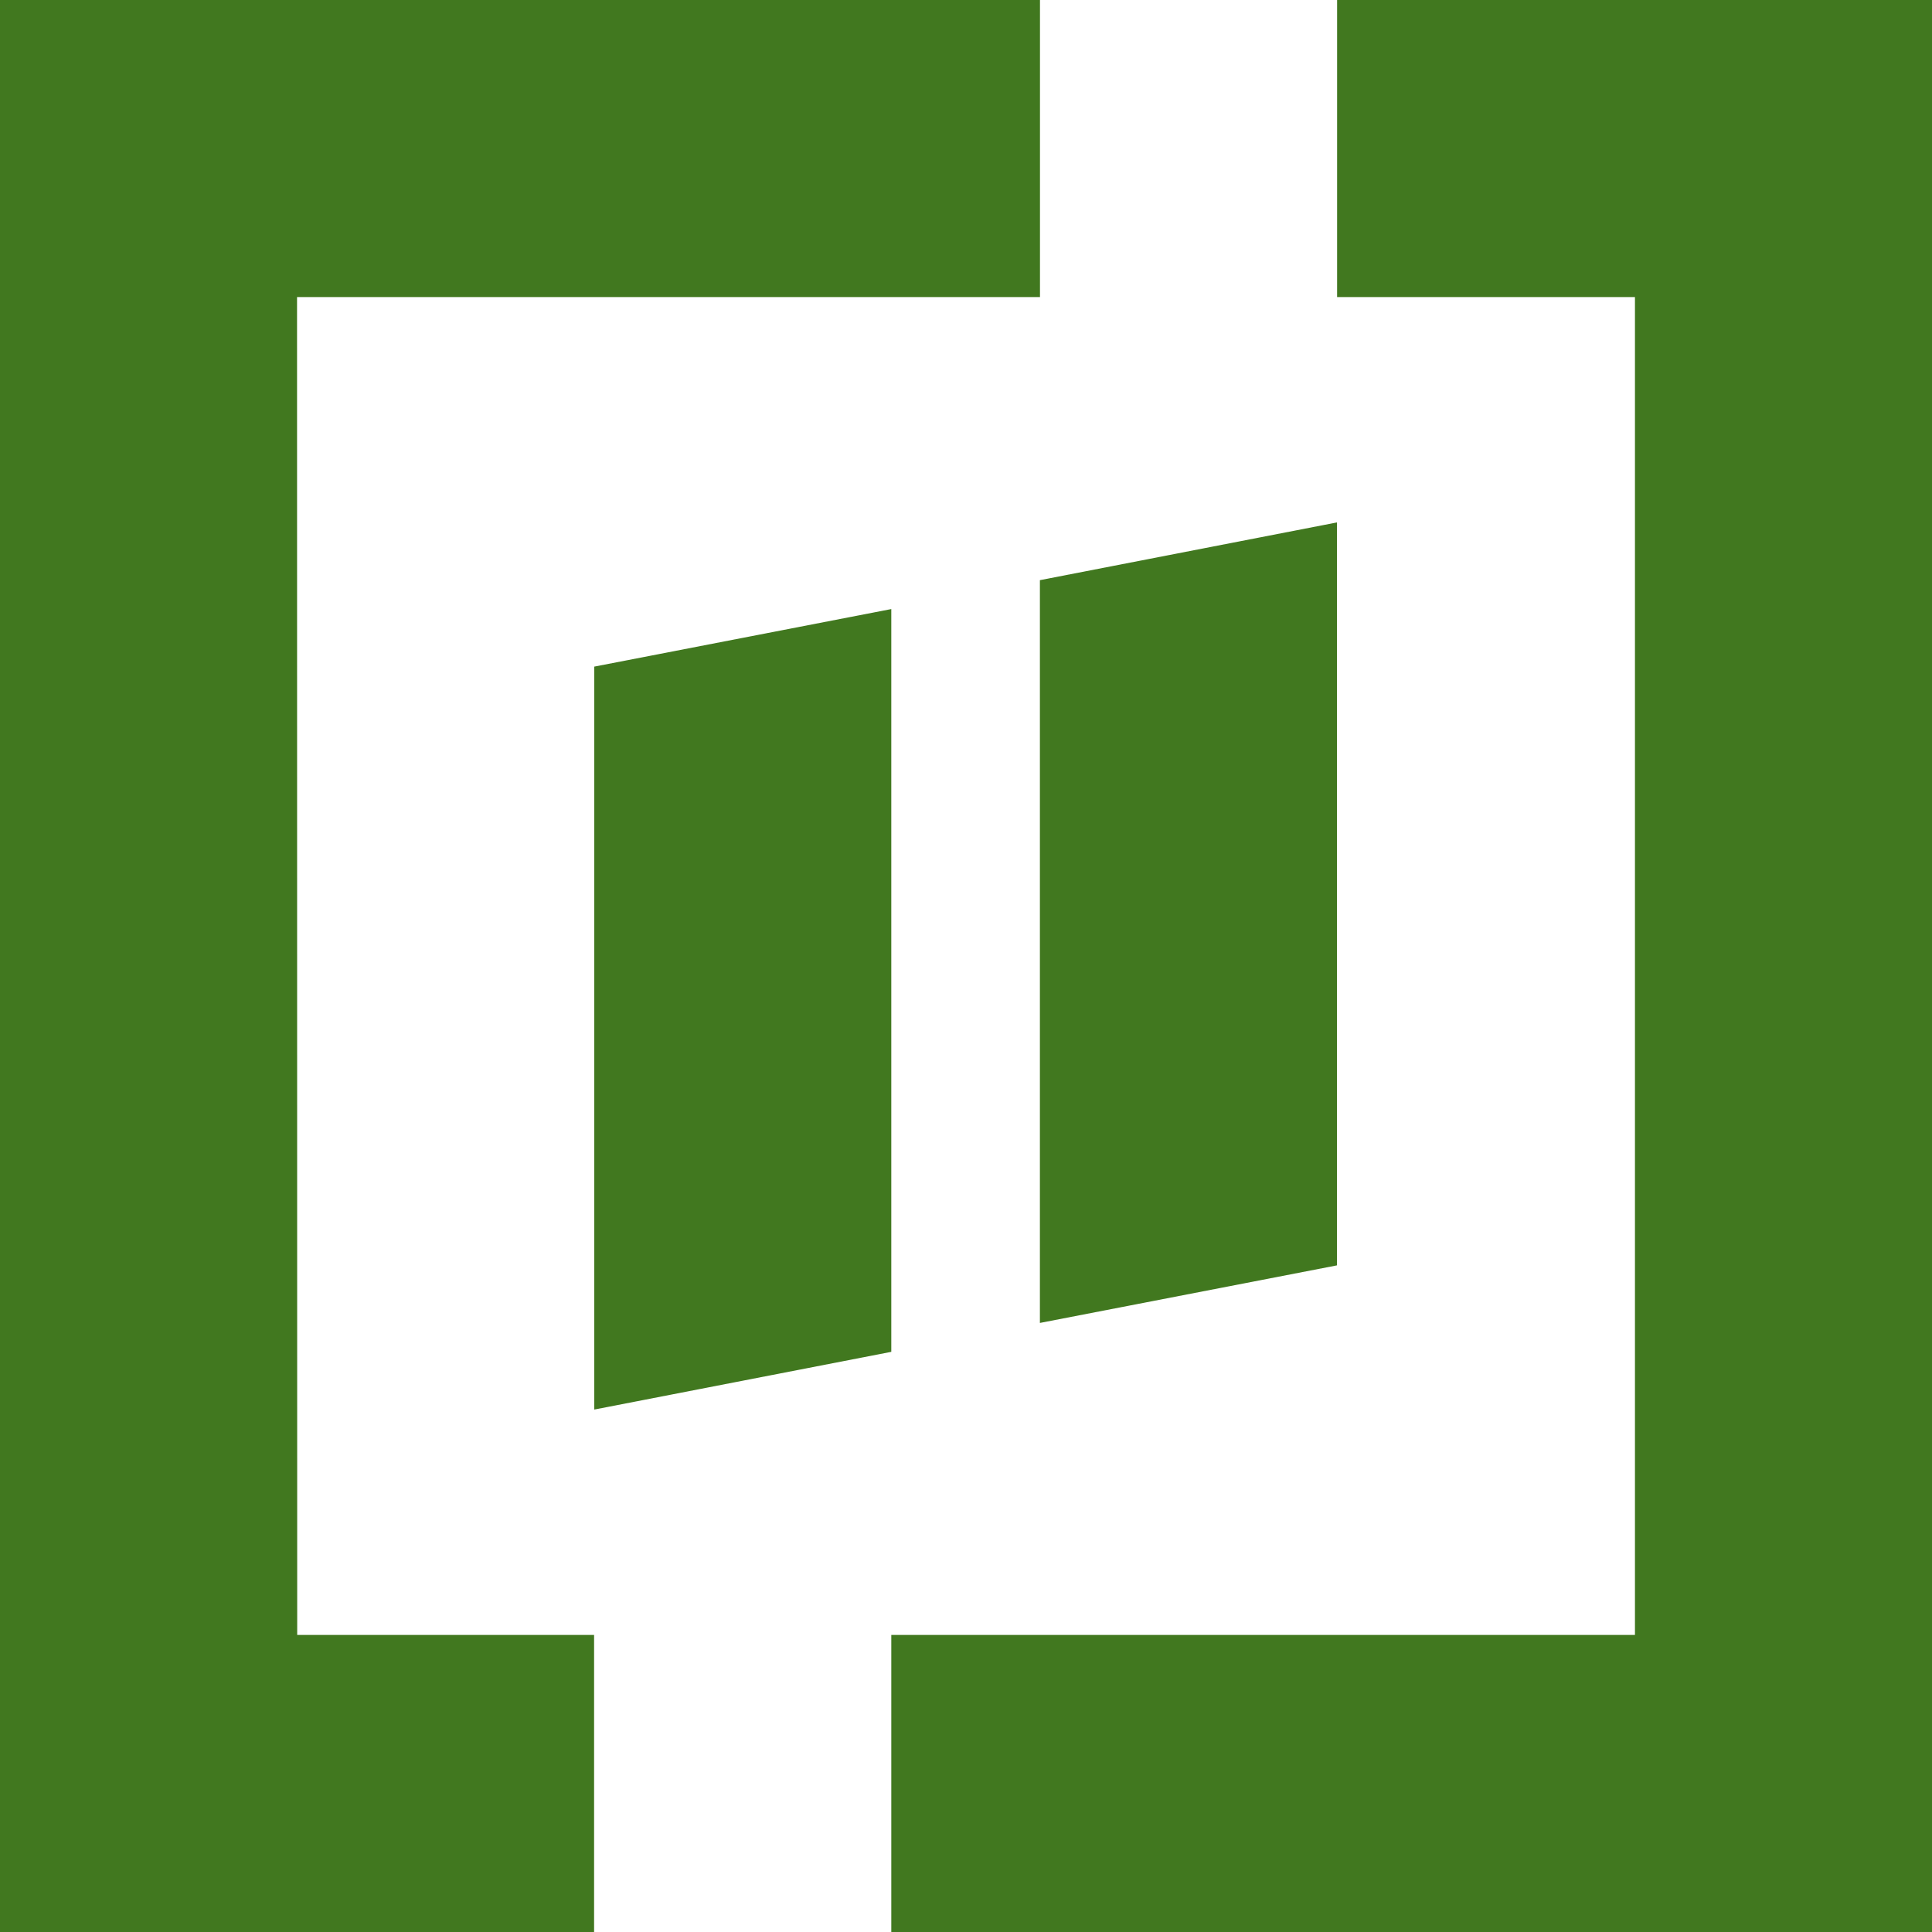 <svg role="img" width="32px" height="32px" viewBox="0 0 24 24" xmlns="http://www.w3.org/2000/svg"><title>RTLZWEI</title><path fill="#41781f" d="M0 0v24h7.38v-3.69H3.692L3.69 3.69h9.229V0H0zm16.61 0v3.69h3.7v16.62h-9.238V24H24V0h-7.39zm-.003 6.49l-3.689.717v9.227l3.69-.715V6.49zm-5.535 1.076l-3.69.715v9.229l3.69-.717V7.566z"/></svg>